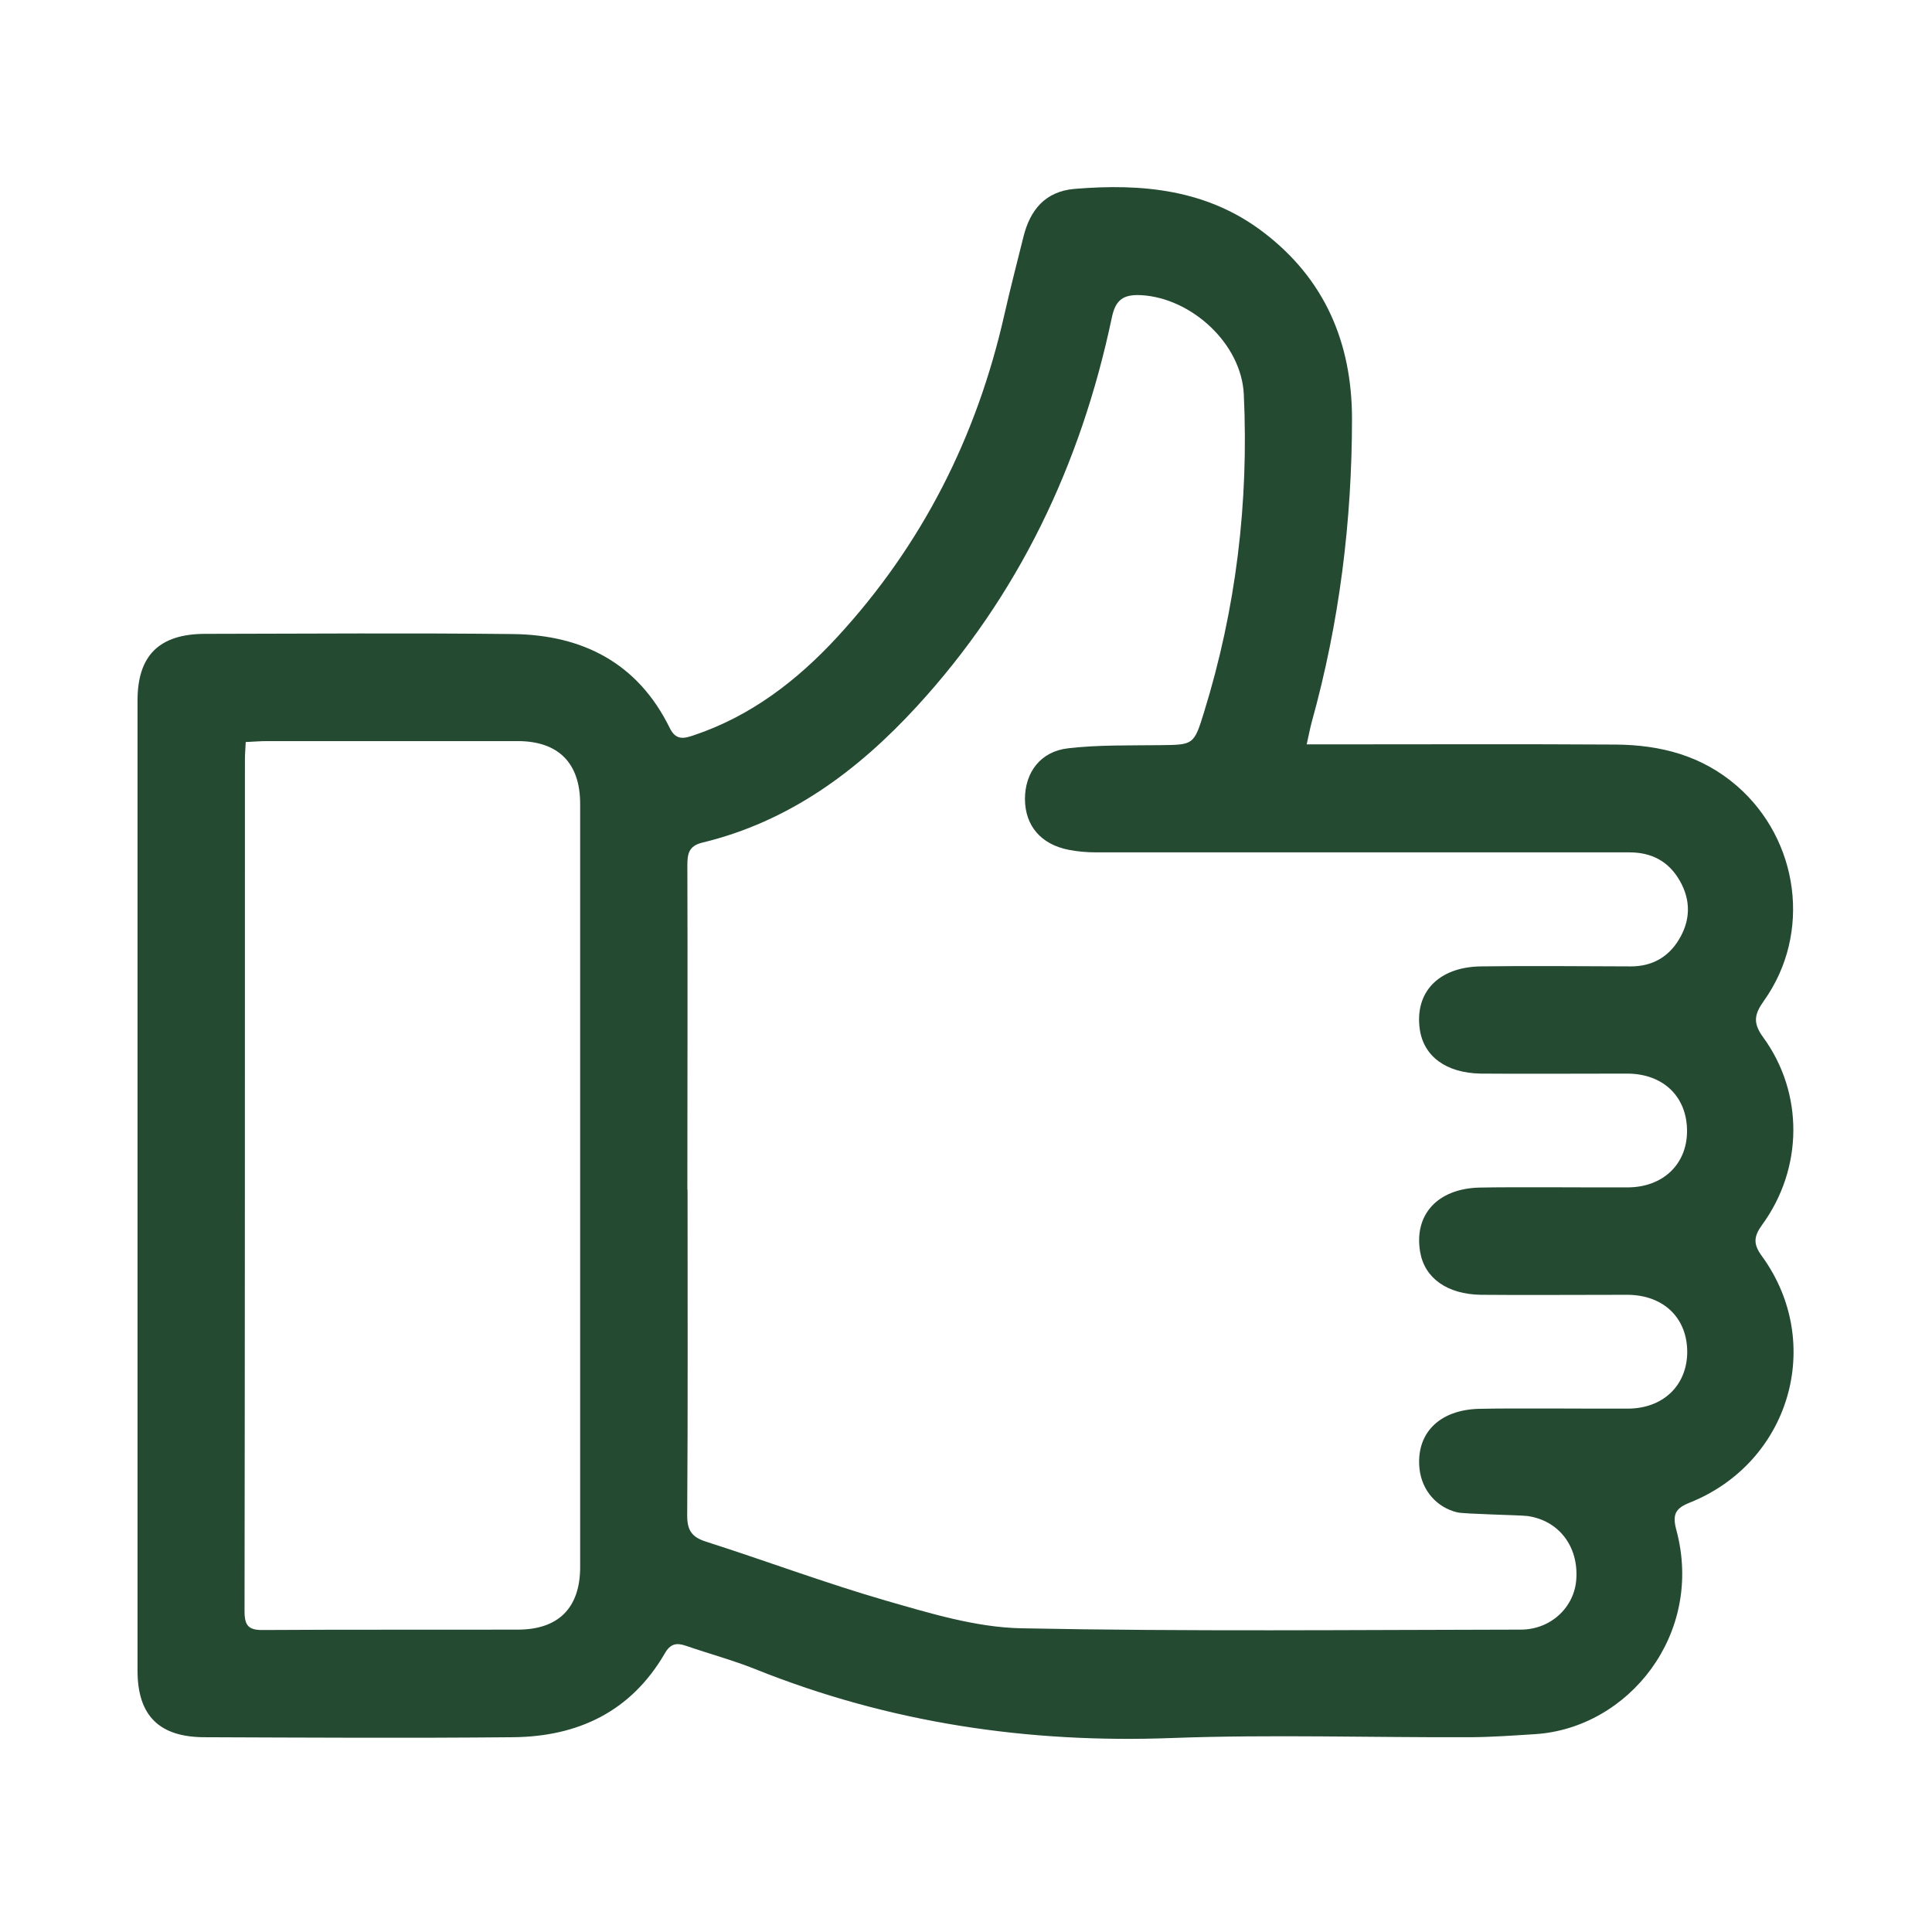 <?xml version="1.0" encoding="UTF-8"?>
<svg xmlns="http://www.w3.org/2000/svg" width="49" height="49" viewBox="0 0 49 49" fill="none">
  <mask id="mask0_5542_40757" style="mask-type:alpha" maskUnits="userSpaceOnUse" x="0" y="0" width="49" height="49">
    <rect x="0.5" y="0.5" width="48" height="48" fill="#D9D9D9"></rect>
  </mask>
  <g mask="url(#mask0_5542_40757)">
    <path d="M33.132 18.879H33.778C36.181 18.879 38.58 18.869 40.984 18.884C42.112 18.894 43.161 19.16 44.053 19.933C45.629 21.303 45.955 23.672 44.738 25.381C44.492 25.726 44.452 25.943 44.718 26.308C45.752 27.726 45.733 29.633 44.694 31.061C44.472 31.366 44.462 31.558 44.694 31.869C46.285 34.071 45.393 37.095 42.856 38.11C42.482 38.258 42.413 38.42 42.516 38.804C43.225 41.44 41.304 43.829 38.935 43.982C38.393 44.016 37.846 44.056 37.305 44.06C34.778 44.07 32.246 43.987 29.724 44.08C26.073 44.218 22.556 43.696 19.163 42.336C18.586 42.105 17.98 41.942 17.394 41.74C17.153 41.657 17 41.691 16.862 41.932C16.005 43.41 14.66 44.046 13.005 44.06C10.399 44.085 7.794 44.07 5.193 44.06C4.04 44.06 3.488 43.514 3.488 42.371C3.488 34.169 3.488 25.968 3.488 17.766C3.488 16.623 4.04 16.081 5.193 16.076C7.798 16.072 10.404 16.052 13.005 16.081C14.774 16.101 16.177 16.815 16.985 18.461C17.143 18.786 17.35 18.732 17.596 18.648C19.039 18.165 20.212 17.264 21.227 16.165C23.389 13.82 24.778 11.072 25.477 7.963C25.625 7.313 25.793 6.663 25.955 6.013C26.123 5.328 26.507 4.855 27.251 4.791C28.965 4.648 30.62 4.801 32.049 5.895C33.605 7.082 34.285 8.697 34.29 10.609C34.29 13.219 33.97 15.791 33.27 18.308C33.226 18.47 33.196 18.633 33.142 18.874L33.132 18.879ZM17.438 30.165C17.438 32.923 17.448 35.681 17.429 38.44C17.429 38.819 17.552 38.987 17.906 39.1C19.433 39.588 20.941 40.154 22.478 40.598C23.591 40.918 24.748 41.272 25.891 41.297C30.118 41.381 34.344 41.337 38.571 41.331C39.329 41.331 39.935 40.765 39.979 40.046C40.034 39.213 39.531 38.563 38.743 38.45C38.561 38.425 37.132 38.401 36.955 38.356C36.433 38.228 36.068 37.8 36.004 37.268C35.901 36.366 36.492 35.755 37.516 35.731C38.359 35.711 40.438 35.731 41.28 35.726C42.176 35.726 42.782 35.145 42.792 34.302C42.797 33.43 42.196 32.844 41.275 32.839C40.447 32.839 38.383 32.849 37.556 32.839C36.704 32.825 36.132 32.416 36.019 31.756C35.856 30.815 36.452 30.15 37.511 30.12C38.354 30.101 40.433 30.12 41.275 30.115C42.171 30.115 42.782 29.534 42.787 28.697C42.792 27.82 42.191 27.234 41.275 27.229C40.447 27.229 38.383 27.238 37.556 27.229C36.674 27.214 36.108 26.79 36.009 26.106C35.876 25.165 36.482 24.529 37.551 24.51C38.408 24.495 40.506 24.505 41.364 24.51C41.891 24.51 42.304 24.283 42.575 23.84C42.876 23.352 42.891 22.835 42.6 22.332C42.319 21.845 41.891 21.618 41.324 21.618C36.817 21.618 32.31 21.618 27.802 21.618C27.571 21.618 27.335 21.598 27.108 21.554C26.399 21.416 26 20.943 25.995 20.268C25.995 19.589 26.389 19.057 27.093 18.978C27.862 18.889 28.645 18.909 29.423 18.899C30.265 18.889 30.28 18.899 30.536 18.067C31.349 15.441 31.674 12.746 31.546 10.003C31.487 8.722 30.226 7.56 28.945 7.486C28.482 7.461 28.29 7.609 28.197 8.062C27.413 11.776 25.837 15.106 23.251 17.919C21.749 19.554 20.015 20.84 17.808 21.372C17.468 21.456 17.433 21.657 17.433 21.948C17.443 24.692 17.433 27.436 17.433 30.179L17.438 30.165ZM6.232 18.825C6.222 19.017 6.212 19.14 6.212 19.264C6.212 26.465 6.212 33.667 6.202 40.868C6.202 41.238 6.311 41.346 6.675 41.341C8.828 41.327 10.981 41.337 13.133 41.331C14.163 41.331 14.714 40.78 14.714 39.745C14.714 33.292 14.714 26.84 14.714 20.387C14.714 19.352 14.163 18.8 13.138 18.796C11.015 18.796 8.897 18.796 6.774 18.796C6.606 18.796 6.439 18.81 6.232 18.82V18.825Z" fill="#244A32"></path>
  </g>
</svg>
